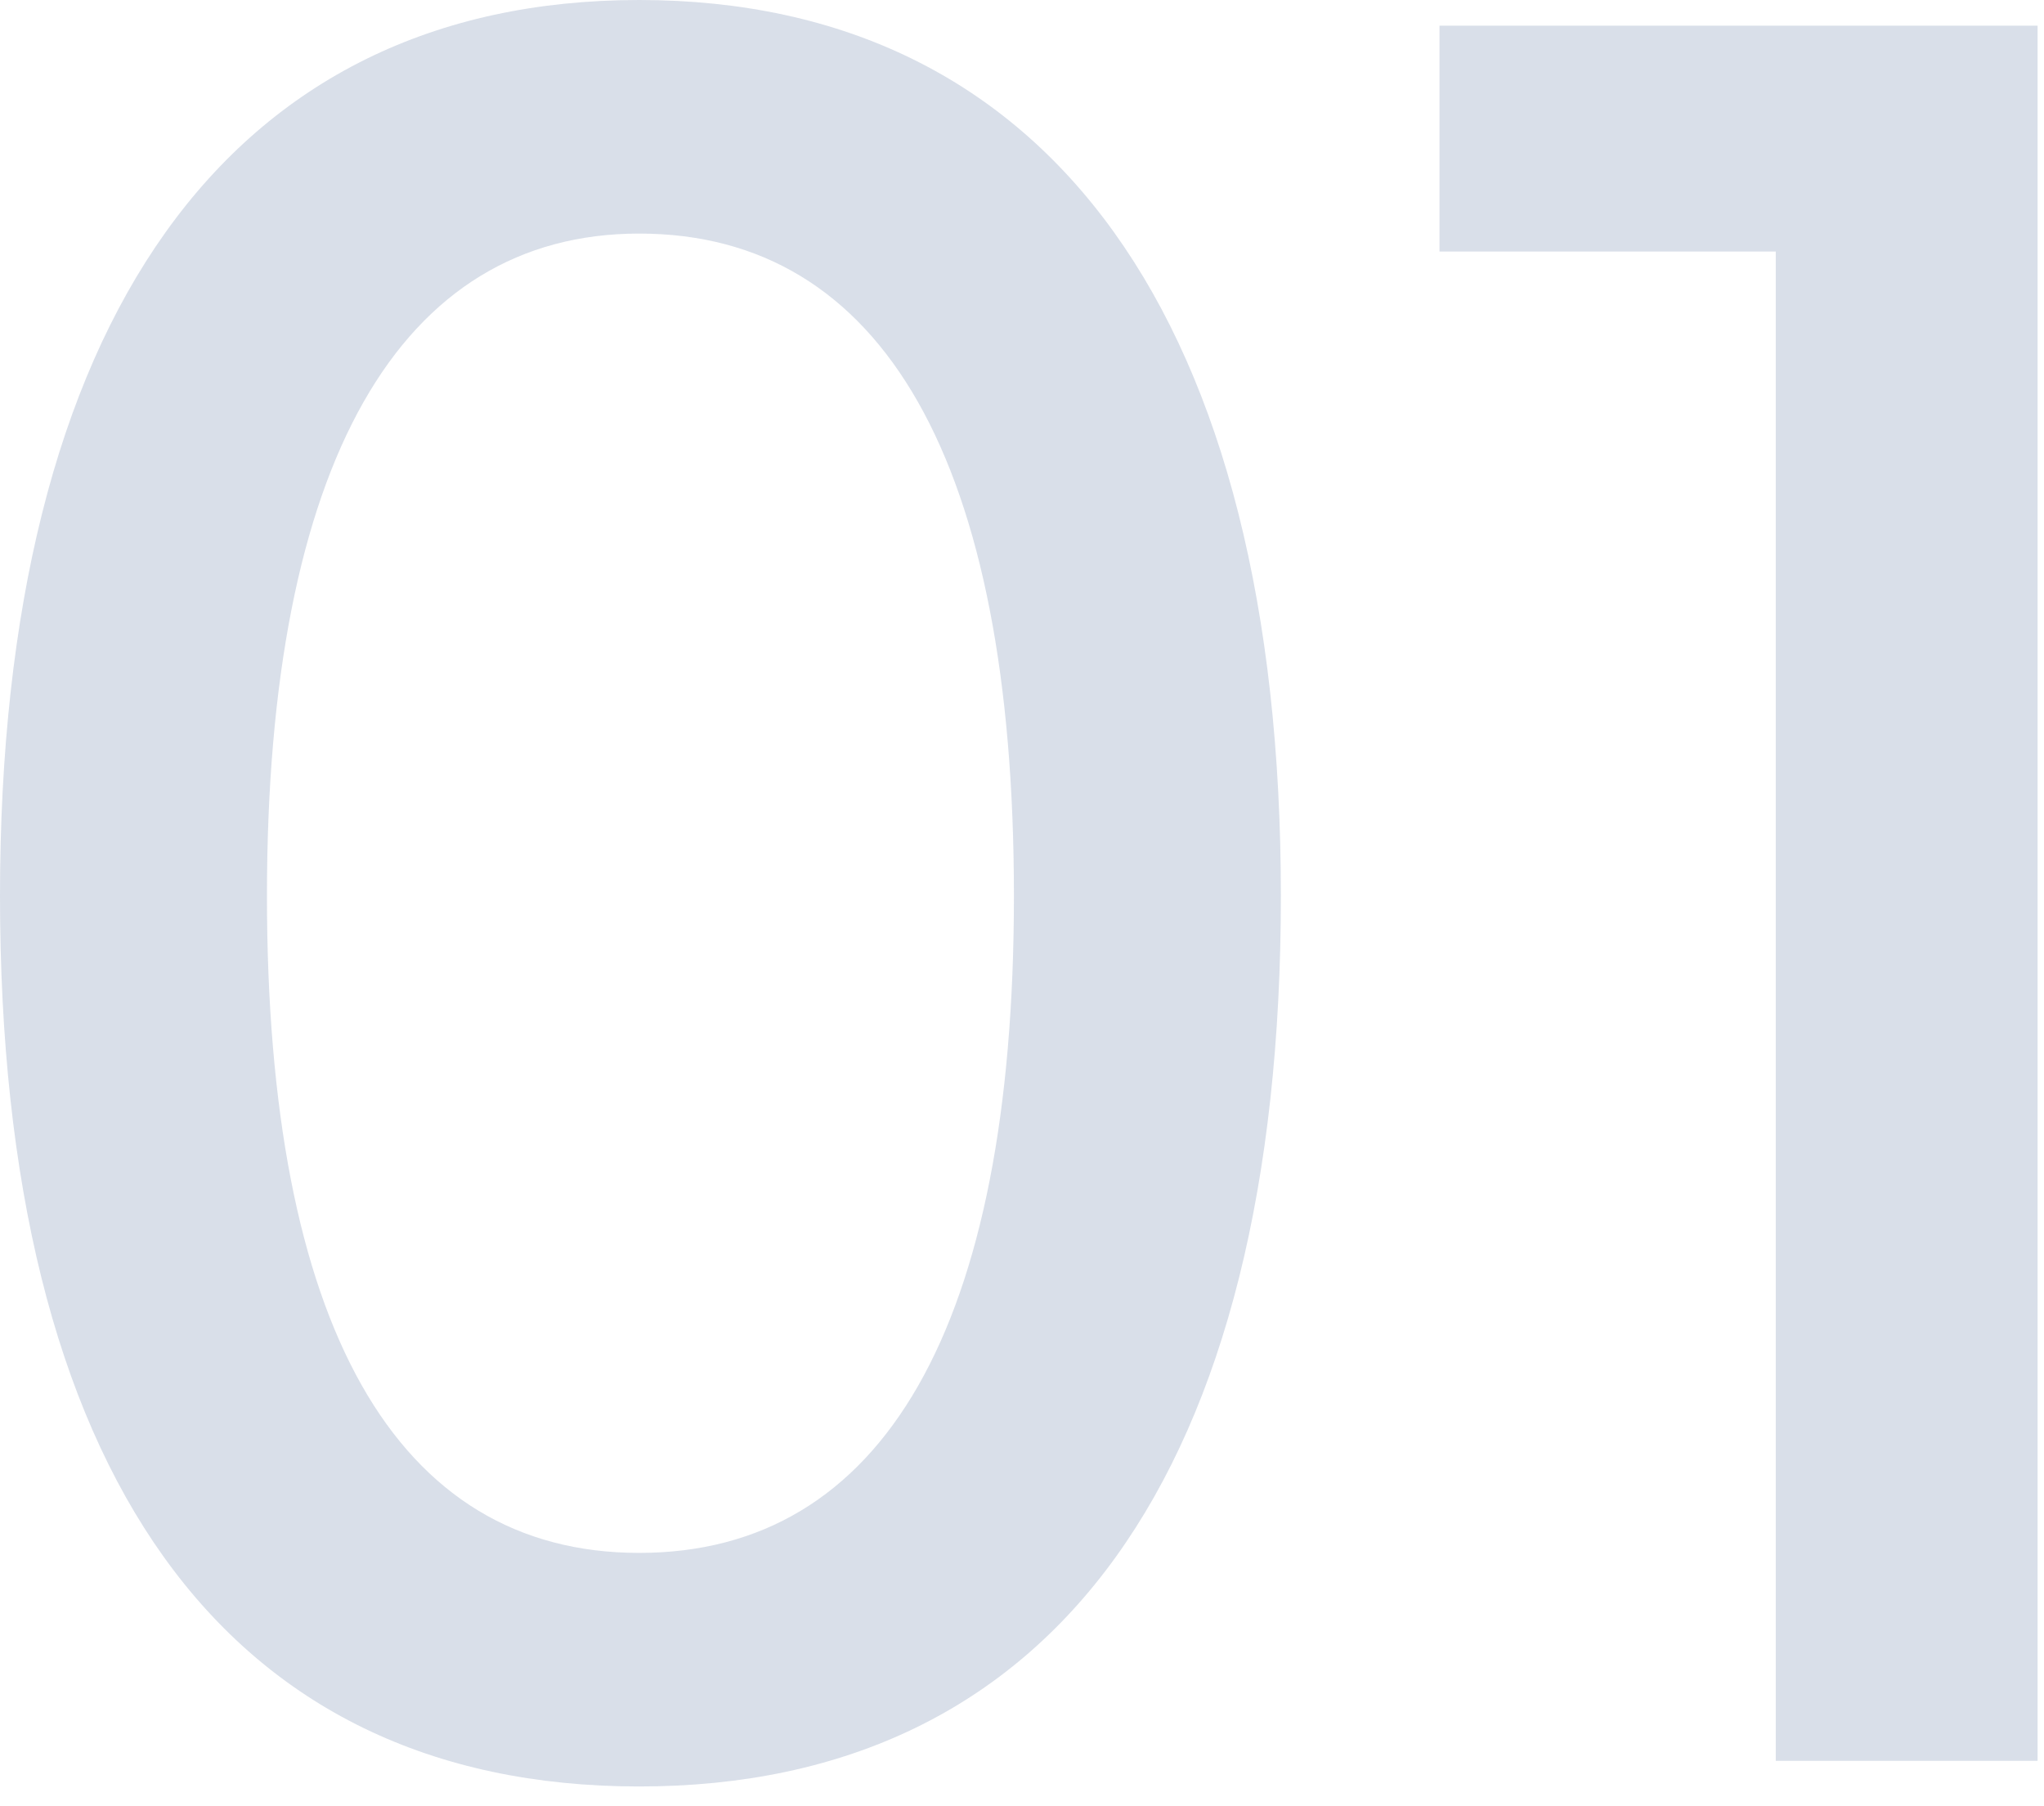 <svg xmlns="http://www.w3.org/2000/svg" width="86" height="76" viewBox="0 0 86 76" fill="none"><path opacity="0.15" d="M8.07643e-06 37.692C8.07643e-06 13.5 9.612 7.39098e-06 26.892 7.39098e-06C44.172 7.39098e-06 53.892 13.5 53.892 37.692C53.892 61.884 44.388 75.168 26.892 75.168C9.396 75.168 8.07643e-06 61.884 8.07643e-06 37.692ZM11.232 37.692C11.232 55.728 16.632 65.34 26.892 65.34C37.152 65.34 42.66 55.836 42.66 37.692C42.66 19.44 37.152 9.828 26.892 9.828C16.848 9.828 11.232 19.44 11.232 37.692ZM85.73 74.088H74.714V10.584H60.566V1.08H85.73V74.088Z" fill="#002B6B"></path></svg>